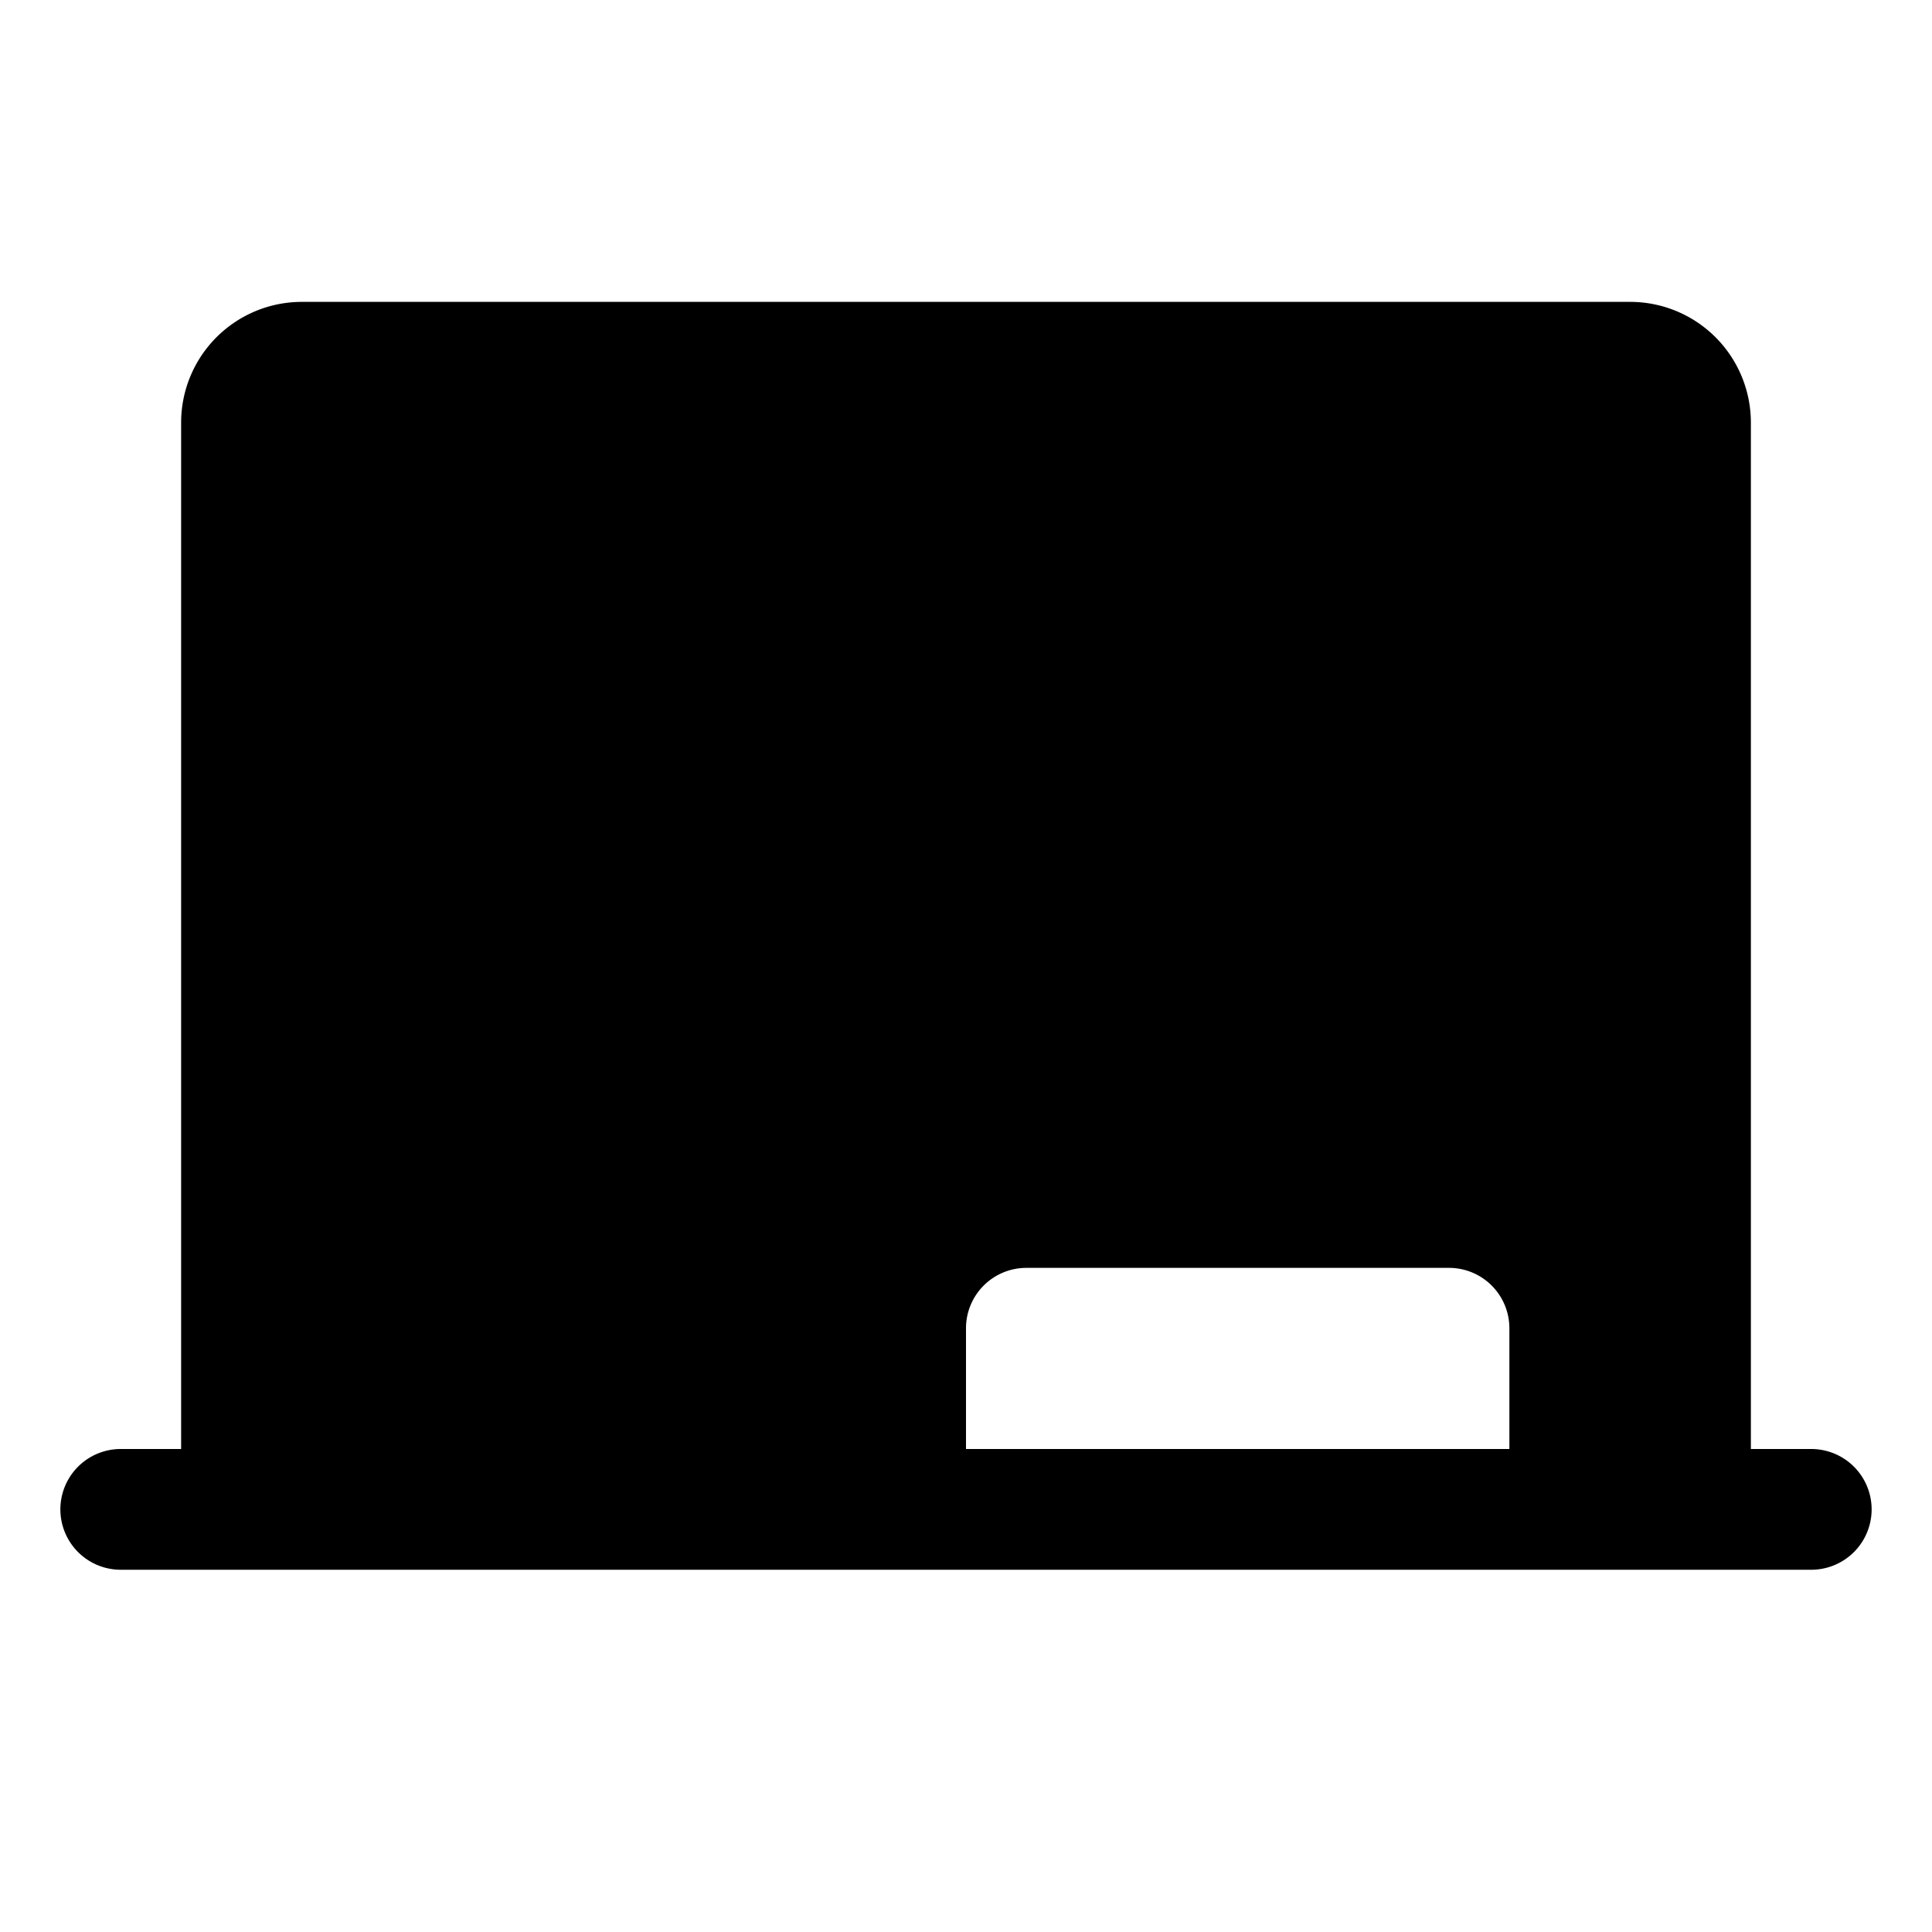 <svg xmlns="http://www.w3.org/2000/svg" viewBox="0 0 256 256"><rect width="256" height="256" fill="none"/><path d="M240,192h-8V56a16,16,0,0,0-16-16H40A16,16,0,0,0,24,56V192H16a8,8,0,0,0,0,16H240a8,8,0,0,0,0-16Zm-40,0H128V176a8,8,0,0,1,8-8h56a8,8,0,0,1,8,8Z"/></svg>